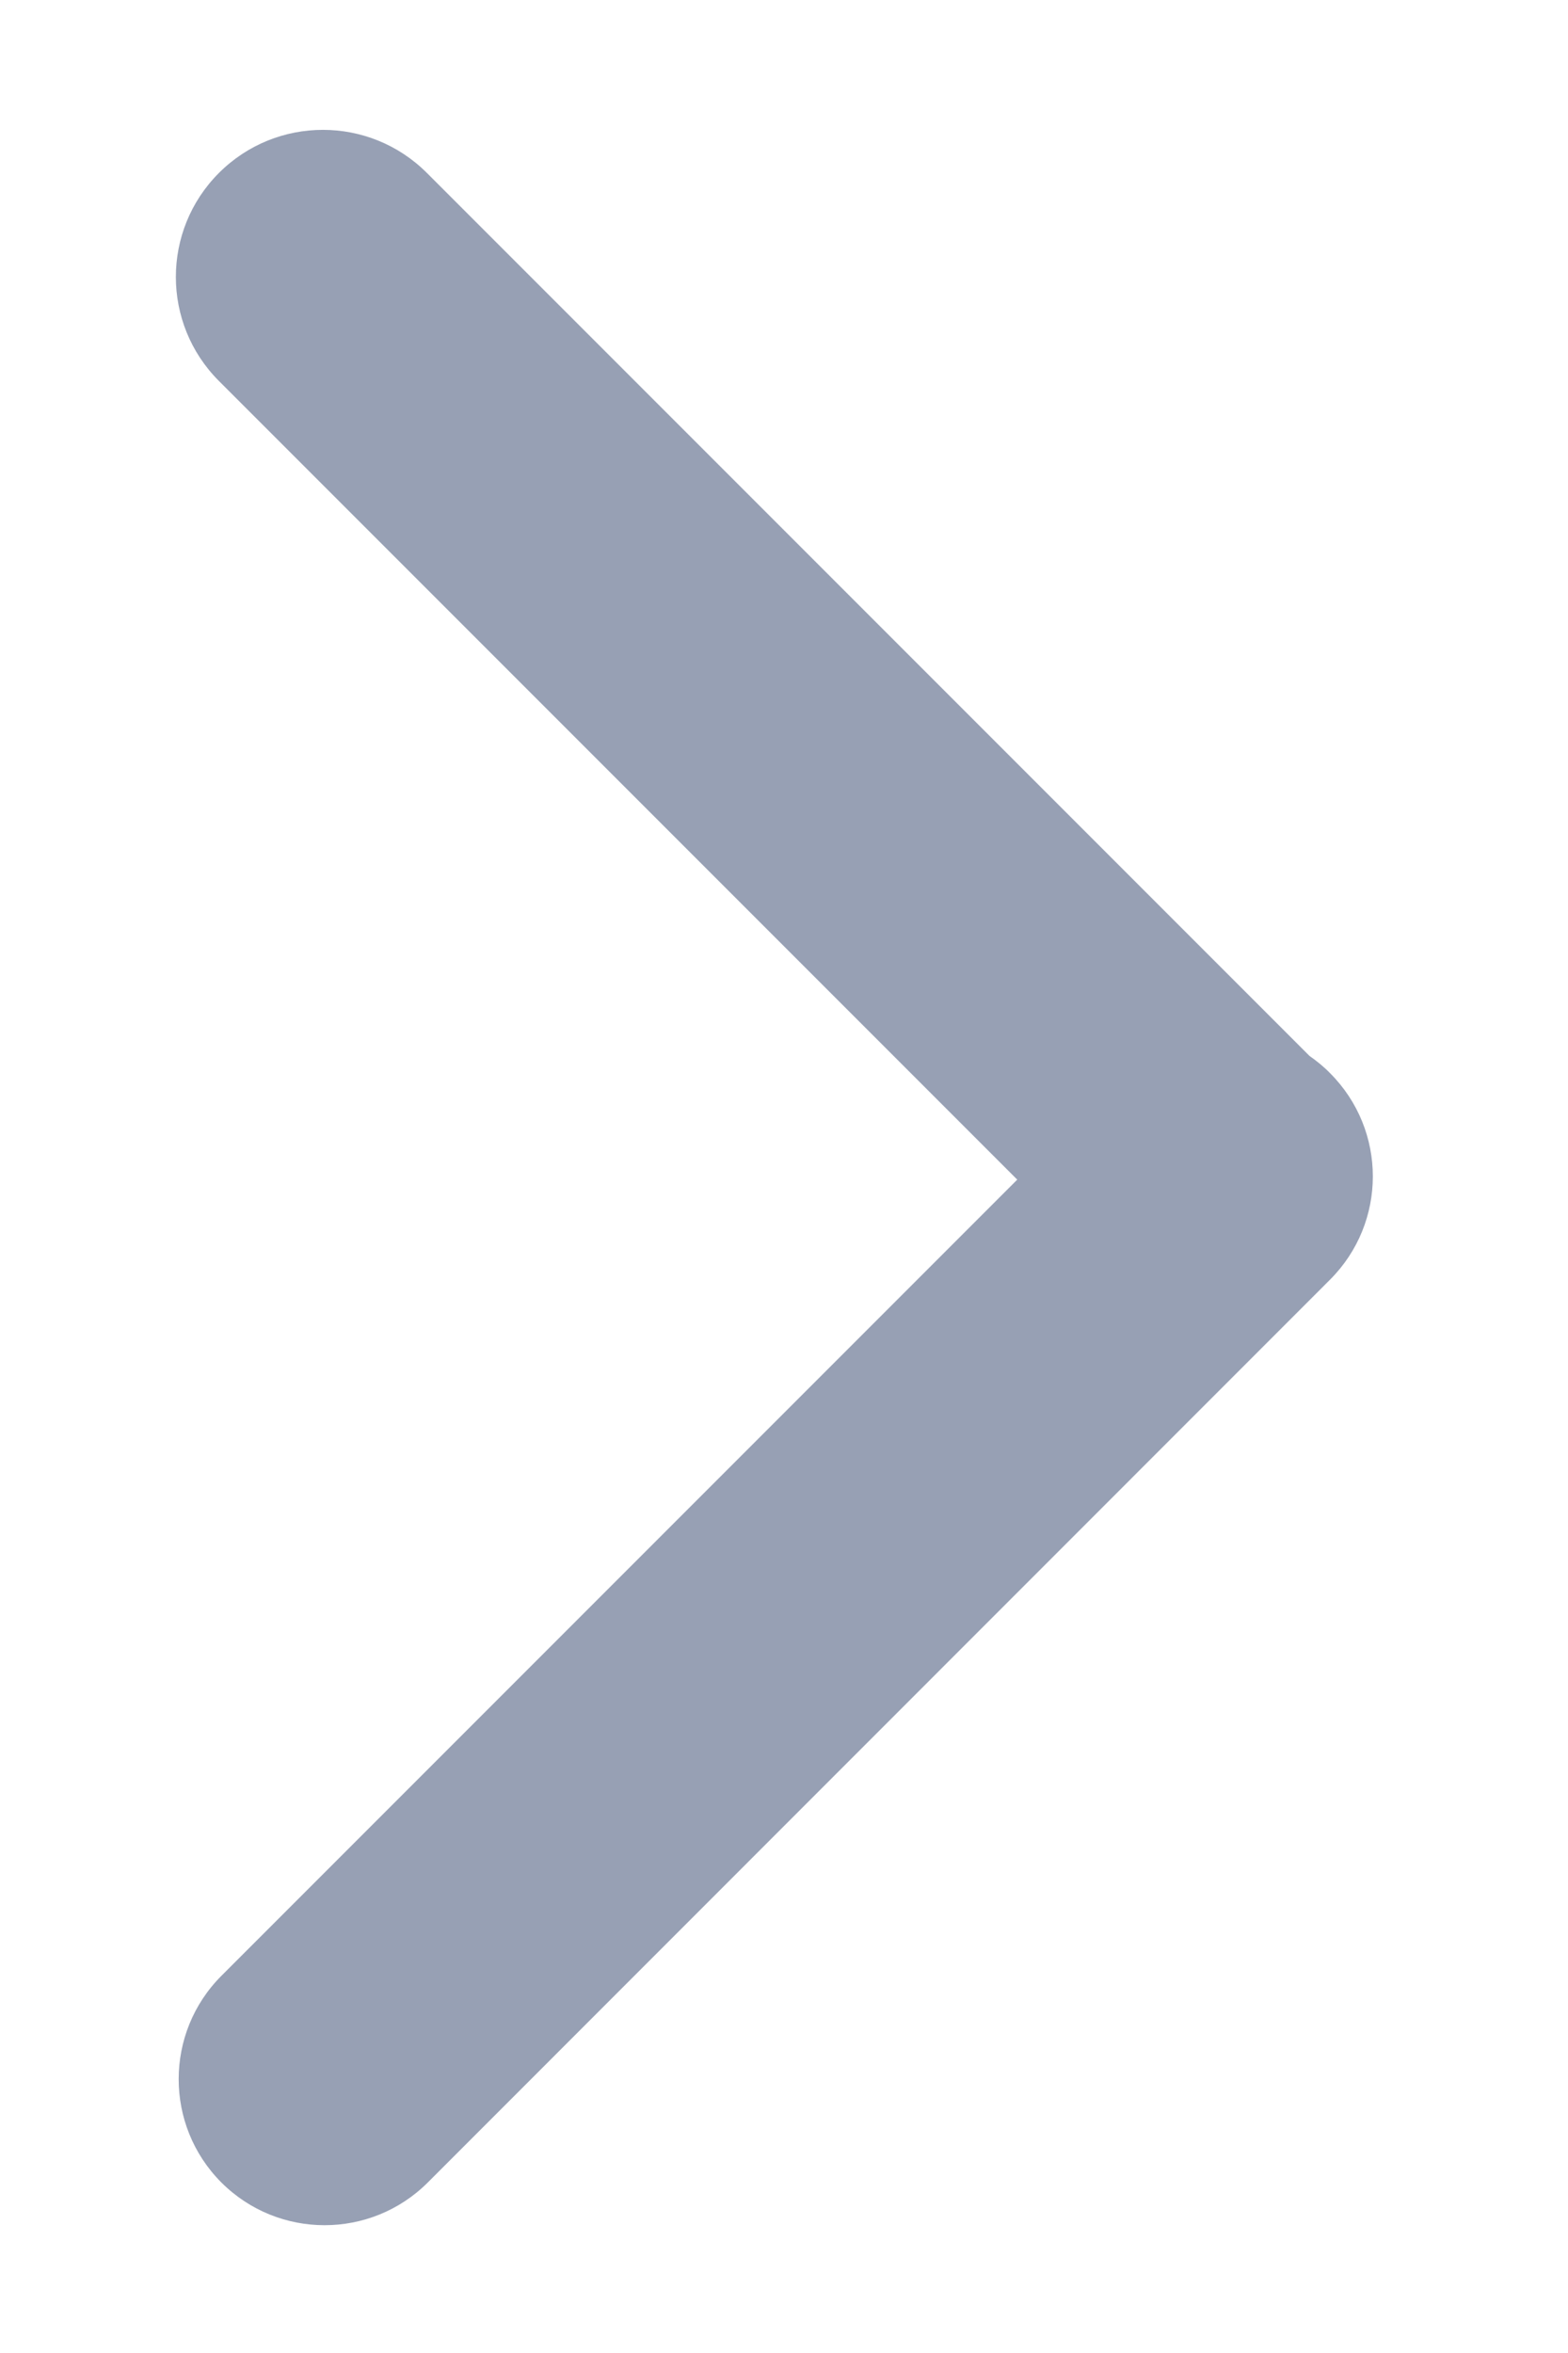 <svg xmlns="http://www.w3.org/2000/svg" xmlns:xlink="http://www.w3.org/1999/xlink" fill="none" version="1.1" width="8" height="12" viewBox="0 0 8 12"><g><g></g><g><path d="M6.681,5.385C6.718,5.411,6.754,5.44,6.786,5.473C7.077,5.764,7.077,6.235,6.786,6.526L2.183,11.13C1.892,11.421,1.42,11.421,1.129,11.13C0.839,10.839,0.839,10.367,1.13,10.076L5.19,6.016L1.117,1.943C0.824,1.65,0.824,1.175,1.117,0.882C1.41,0.589,1.885,0.589,2.178,0.882L6.681,5.385Z" fill-rule="evenodd" fill="#97A0B4" fill-opacity="1"/></g></g></svg>